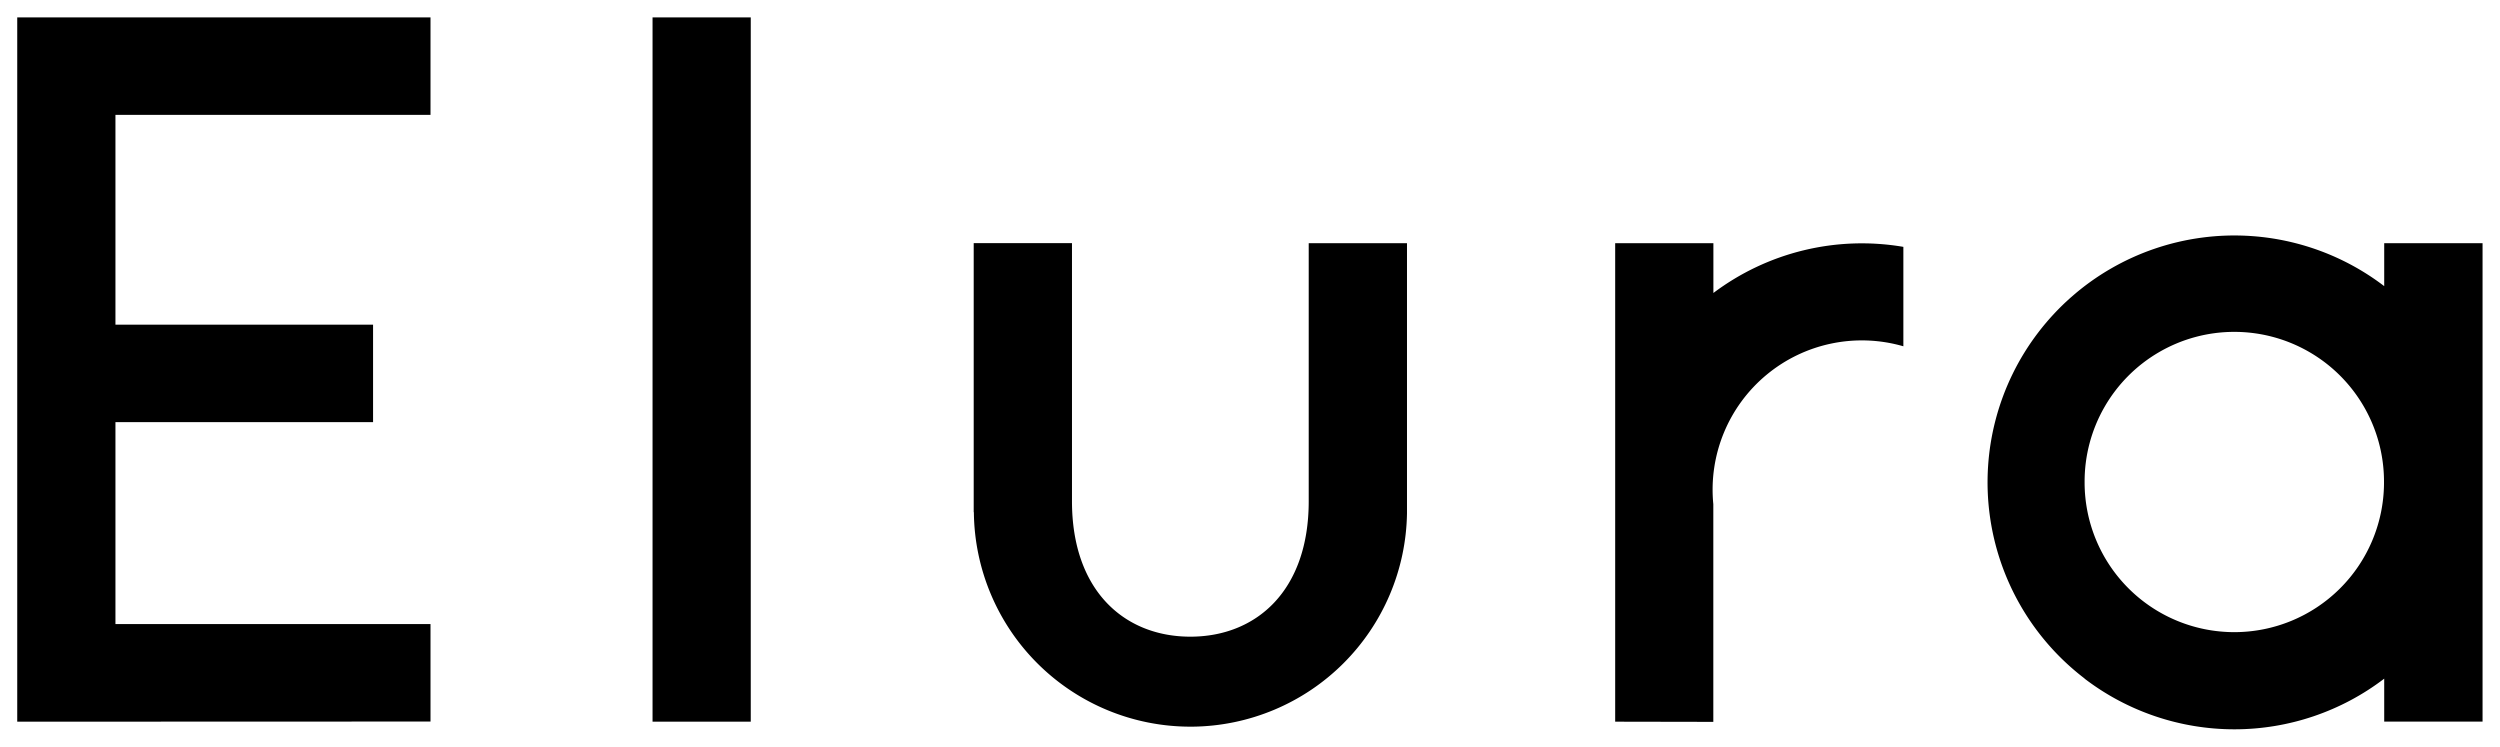 <svg xmlns="http://www.w3.org/2000/svg" width="71.811" height="21.445" viewBox="0 0 71.811 21.445">
  <path id="logo__el" d="M3483.38,9410.99a7.09,7.09,0,0,1,8.606-11.271v-1.233l2.825,0v13.741h-2.825v-1.233a7.09,7.09,0,0,1-8.606,0Zm0-5.632a4.3,4.3,0,0,0,4.3,4.3h0a4.3,4.3,0,0,0,4.3-4.26v-.085a4.3,4.3,0,0,0-8.6.04Zm-31.91.855v-7.729h2.823v7.413c0,2.58,1.514,3.891,3.4,3.891s3.4-1.309,3.4-3.891l0-7.411h2.823v7.759a6.225,6.225,0,0,1-6.159,6.128h-.065A6.22,6.22,0,0,1,3451.475,9406.214Zm18.426,6.017v-13.744h2.821v1.43l0,0a7.091,7.091,0,0,1,5.457-1.325v2.856a4.287,4.287,0,0,0-5.459,4.535v6.253Zm-27.651,0V9392h2.821v20.23Zm-18.249,0V9392l11.871,0v2.8h-9.05v6.026h7.4v2.8h-7.4v5.8h9.05v2.8Z" transform="translate(-3423.501 -9391.5)" stroke="rgba(0,0,0,0)" stroke-miterlimit="10" stroke-width="1"/>
</svg>
